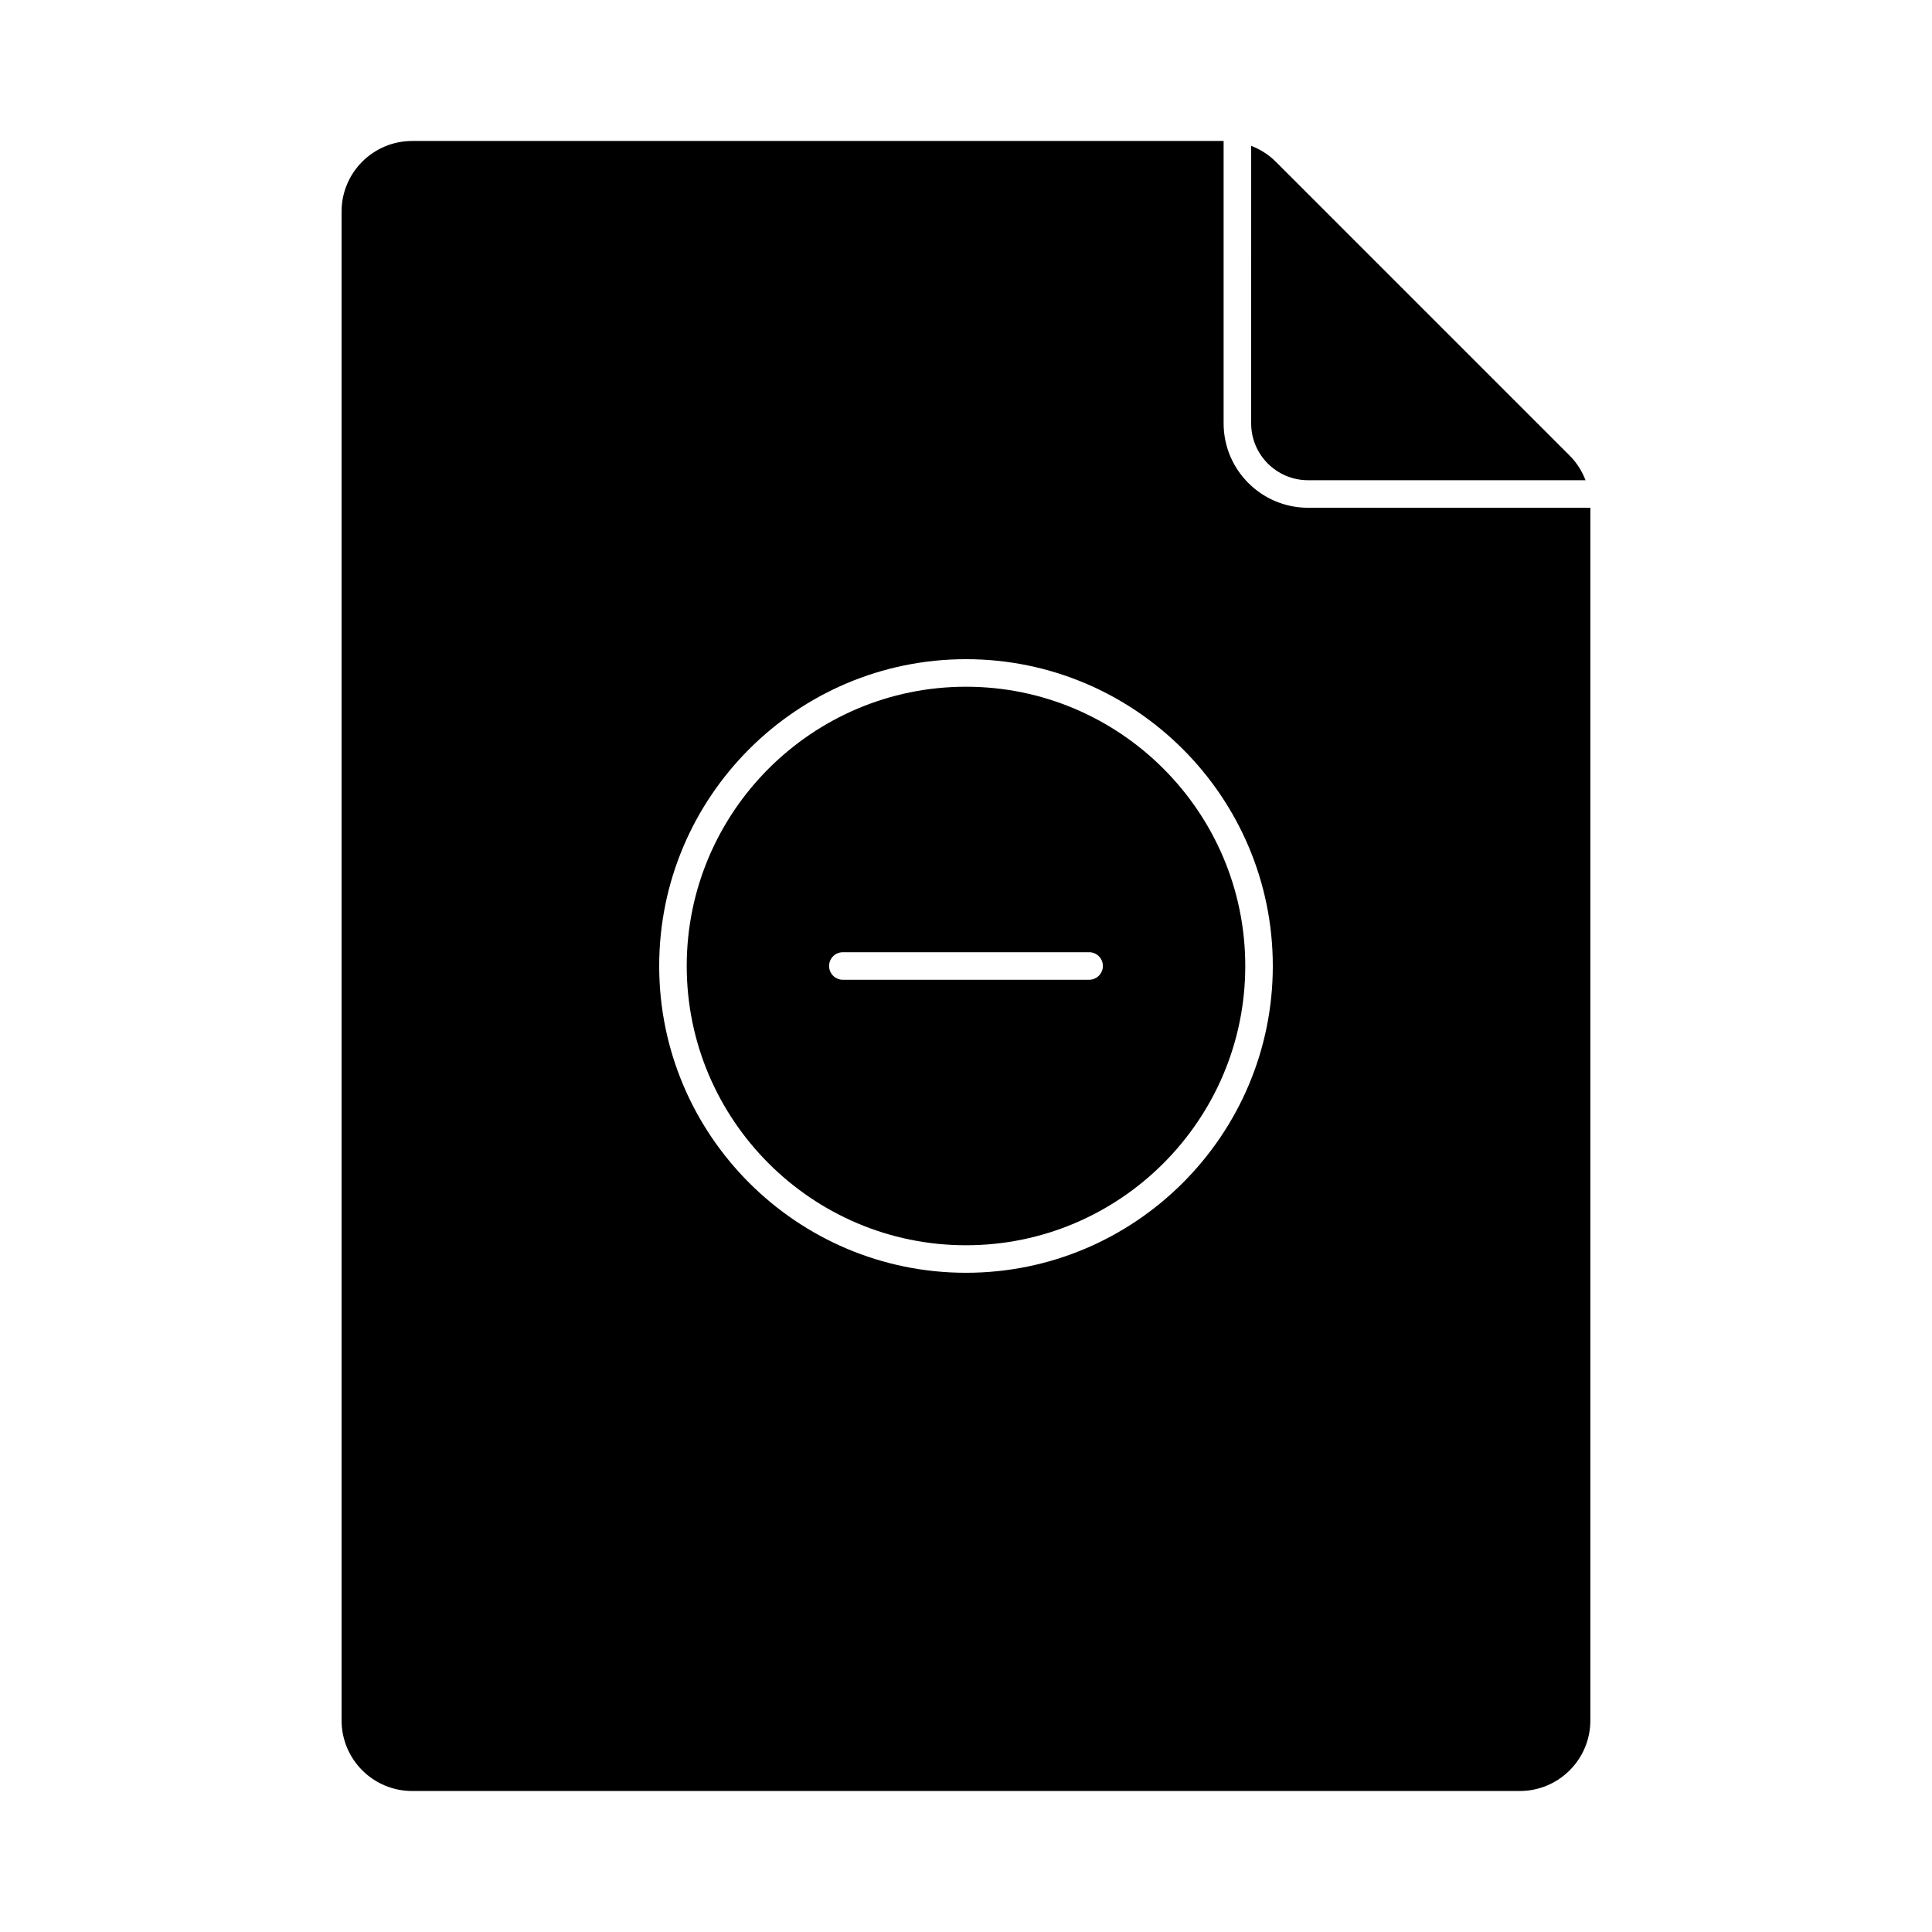 <?xml version="1.0" encoding="UTF-8"?>
<!-- Uploaded to: ICON Repo, www.iconrepo.com, Generator: ICON Repo Mixer Tools -->
<svg fill="#000000" width="800px" height="800px" version="1.1" viewBox="144 144 512 512" xmlns="http://www.w3.org/2000/svg">
 <g>
  <path d="m475.57 256.2c0 8.309 6.758 15.062 15.062 15.062h73.551c-0.93-2.41-2.324-4.641-4.188-6.508l-77.914-77.914c-1.863-1.863-4.094-3.258-6.508-4.191z"/>
  <path d="m400 325.99c-40.809 0-74.012 33.203-74.012 74.008 0 40.805 33.203 74.008 74.012 74.008s74.008-33.203 74.008-74.008c0-40.805-33.199-74.008-74.008-74.008zm32.629 77.656h-65.262c-2.016 0-3.648-1.633-3.648-3.648s1.633-3.648 3.648-3.648h65.262c2.016 0 3.648 1.633 3.648 3.648s-1.633 3.648-3.648 3.648z"/>
  <path d="m490.63 278.56c-12.332 0-22.359-10.031-22.359-22.359v-74.84h-215.04c-10.332 0-18.711 8.375-18.711 18.711v399.85c0 10.336 8.379 18.711 18.711 18.711h293.52c10.332 0 18.711-8.375 18.711-18.711l0.004-321.36zm-90.629 202.74c-44.836 0-81.309-36.473-81.309-81.305 0-44.832 36.473-81.305 81.309-81.305 44.832 0 81.305 36.473 81.305 81.305 0 44.832-36.473 81.305-81.305 81.305z"/>
 </g>
</svg>